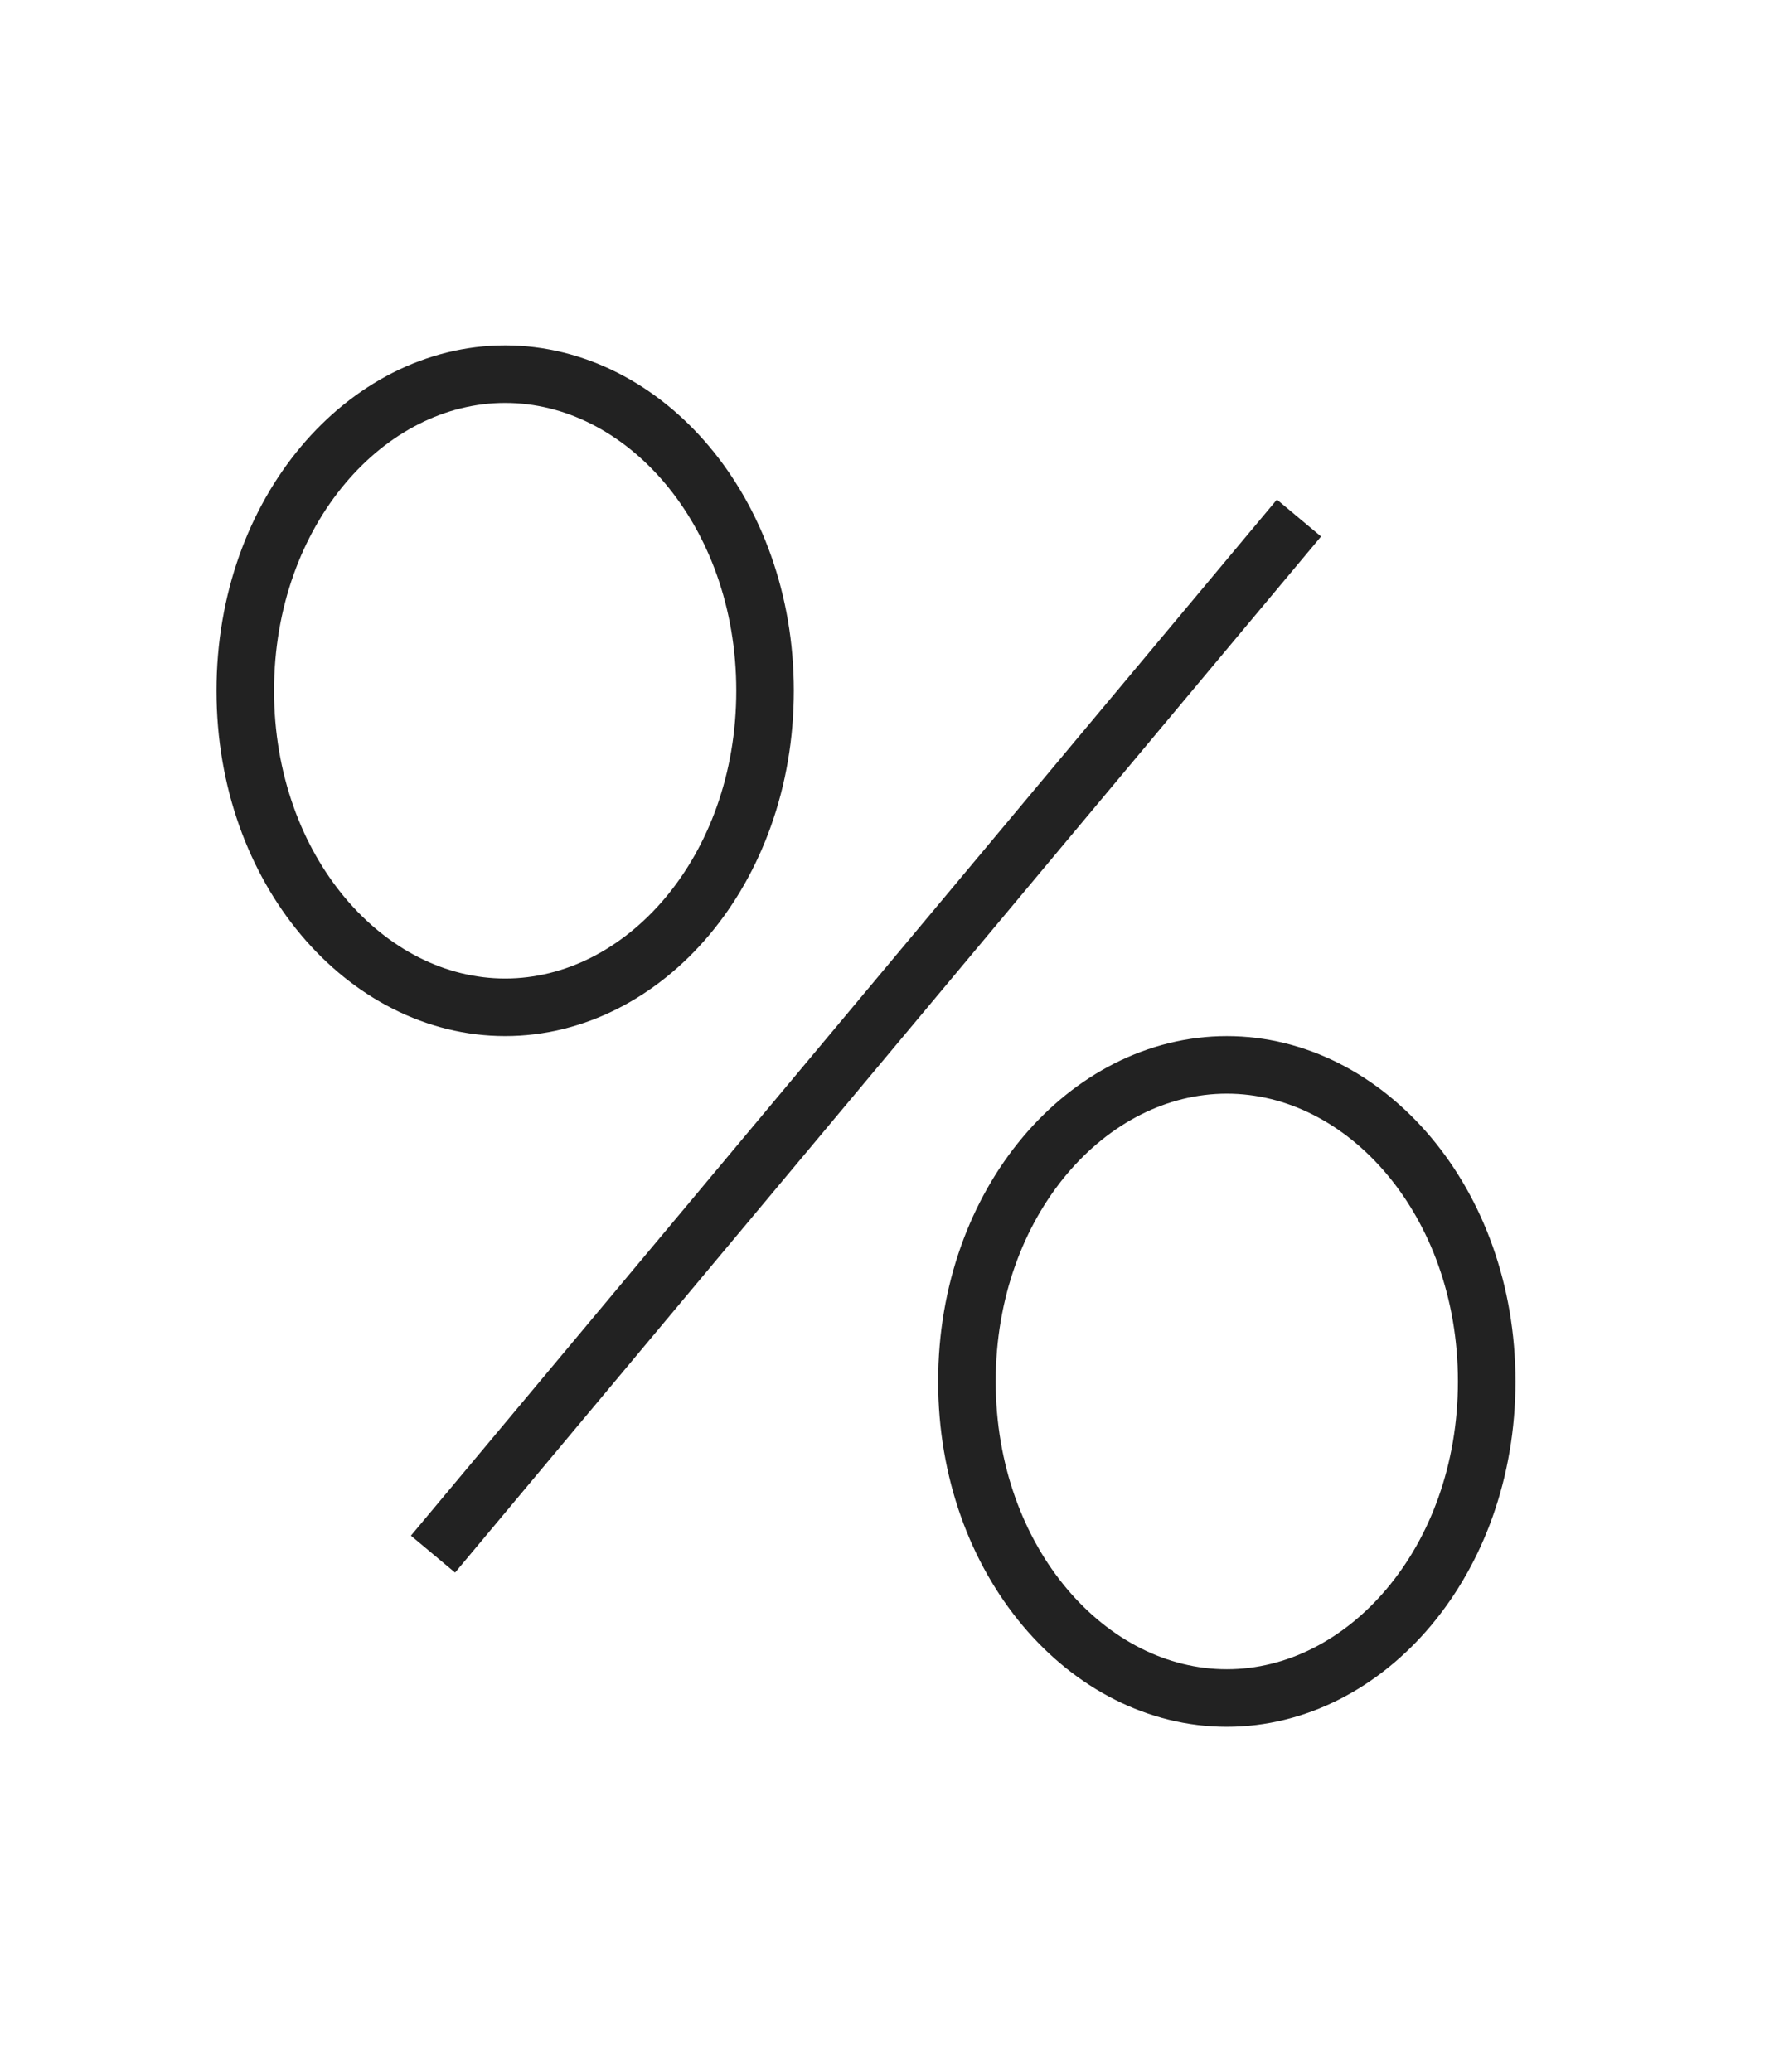 <svg width="31" height="36" viewBox="0 0 31 36" fill="none" xmlns="http://www.w3.org/2000/svg">
<path d="M22.572 9L7.524 27" stroke="#222222"/>
<path d="M13.294 12C13.294 15.125 11.192 17.5 8.778 17.5C6.364 17.5 4.262 15.125 4.262 12C4.262 8.875 6.364 6.5 8.778 6.5C11.192 6.5 13.294 8.875 13.294 12Z" stroke="#222222"/>
<path d="M25.834 24C25.834 27.125 23.732 29.5 21.318 29.5C18.904 29.5 16.802 27.125 16.802 24C16.802 20.875 18.904 18.5 21.318 18.5C23.732 18.5 25.834 20.875 25.834 24Z" stroke="#222222"/>
</svg>

